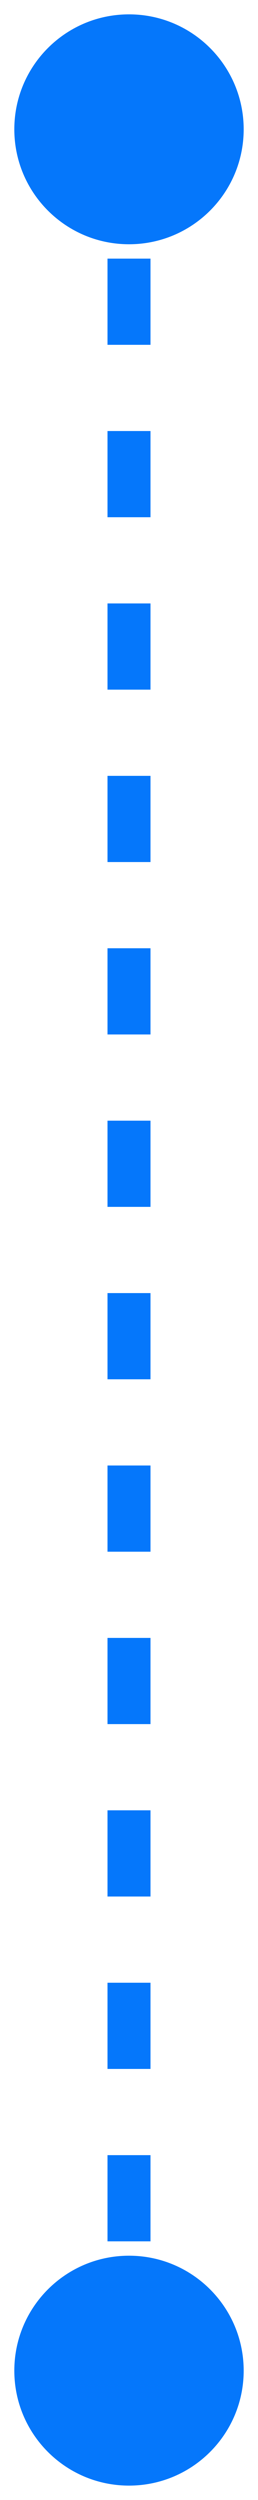 <svg width="6" height="58" viewBox="0 0 6 58" fill="none" xmlns="http://www.w3.org/2000/svg">
<path d="M3 0.333C1.527 0.333 0.333 1.527 0.333 3C0.333 4.473 1.527 5.667 3 5.667C4.473 5.667 5.667 4.473 5.667 3C5.667 1.527 4.473 0.333 3 0.333ZM3 52.333C1.527 52.333 0.333 53.527 0.333 55C0.333 56.473 1.527 57.667 3 57.667C4.473 57.667 5.667 56.473 5.667 55C5.667 53.527 4.473 52.333 3 52.333ZM2.5 3L2.5 4L3.5 4L3.5 3L2.5 3ZM2.5 6L2.5 8L3.5 8L3.5 6L2.5 6ZM2.5 10L2.5 12L3.5 12L3.5 10L2.5 10ZM2.5 14L2.5 16L3.5 16L3.5 14L2.5 14ZM2.5 18L2.5 20L3.5 20L3.5 18L2.5 18ZM2.5 22L2.5 24L3.5 24L3.5 22L2.5 22ZM2.5 26L2.5 28L3.5 28L3.5 26L2.5 26ZM2.5 30L2.5 32L3.5 32L3.5 30L2.5 30ZM2.5 34L2.5 36L3.5 36L3.5 34L2.5 34ZM2.5 38L2.5 40L3.5 40L3.5 38L2.5 38ZM2.5 42L2.5 44L3.5 44L3.5 42L2.5 42ZM2.5 46L2.5 48L3.5 48L3.5 46L2.5 46ZM2.5 50L2.5 52L3.5 52L3.5 50L2.5 50ZM2.5 54L2.5 55L3.5 55L3.5 54L2.5 54Z" fill="#0577FB"/>
</svg>
